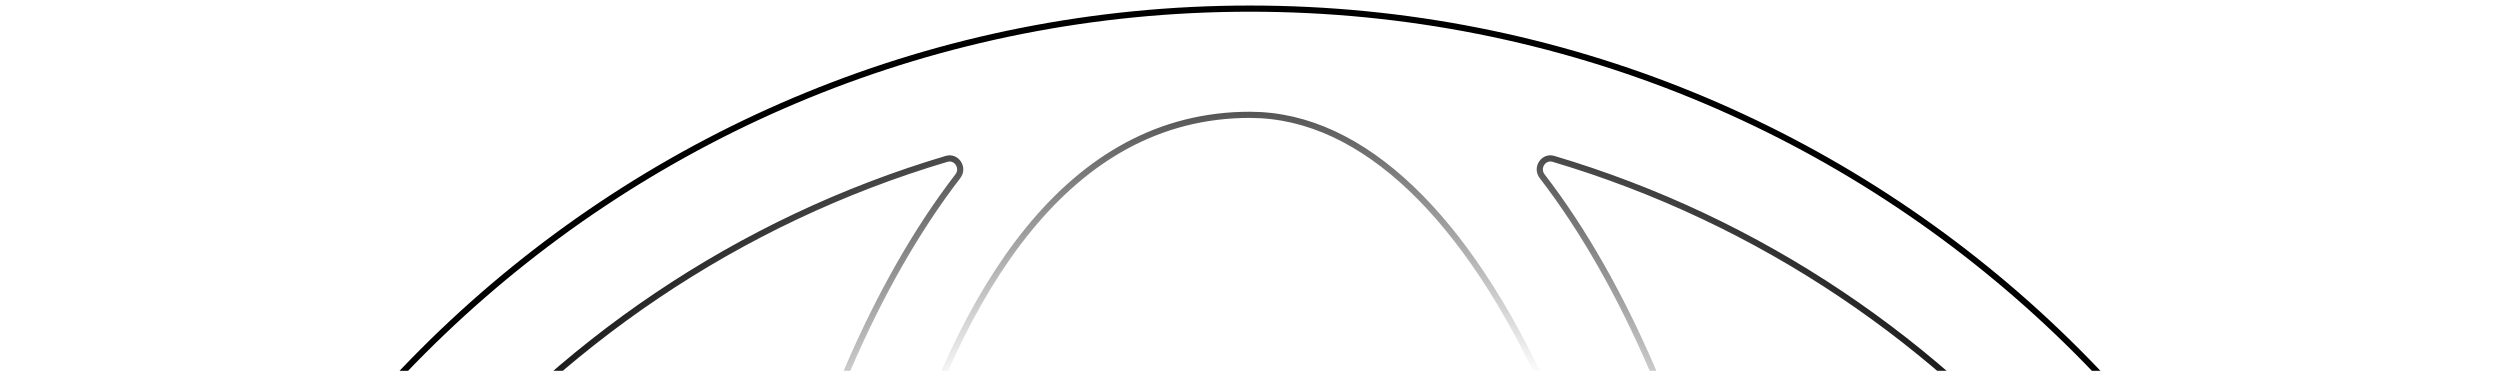 <svg width="810" height="121" viewBox="0 0 810 121" fill="none" xmlns="http://www.w3.org/2000/svg">
<g clip-path="url(#clip0_1197_34886)">
<path fill-rule="evenodd" clip-rule="evenodd" d="M404.999 1077.77C299.611 1077.77 214.177 992.339 214.177 886.951C214.177 798.504 274.353 724.112 355.996 702.481C357.751 702.016 357.409 698.71 355.593 698.71L298.206 698.71L297.173 698.686L146.92 698.686L145.156 698.643C136.383 698.193 128.082 694.394 121.994 687.999C115.502 681.178 112.089 671.992 112.551 662.586C118.454 542.462 196.713 441.381 304.658 402.008C306.237 401.432 305.832 398.985 304.152 398.985L262.611 398.985C262.148 398.985 261.685 398.971 261.225 398.953L60.895 398.953L59.13 398.91C50.356 398.46 42.056 394.66 35.968 388.266C29.475 381.445 26.063 372.259 26.525 362.852C36.377 162.326 202.047 2.794 404.999 2.794C607.95 2.794 773.622 162.326 783.474 362.853C783.936 372.258 780.524 381.445 774.032 388.266C767.537 395.087 758.523 398.952 749.105 398.953L548.775 398.953C548.314 398.971 547.851 398.985 547.388 398.985L505.846 398.985C504.166 398.985 503.761 401.432 505.34 402.008C613.285 441.381 691.545 542.462 697.448 662.586C697.91 671.991 694.497 681.178 688.005 687.999C681.511 694.821 672.497 698.685 663.078 698.686L512.826 698.686C512.482 698.696 512.138 698.71 511.793 698.71L454.406 698.71C452.59 698.71 452.247 702.015 454.002 702.481C535.646 724.112 595.821 798.504 595.821 886.952C595.82 992.339 510.387 1077.77 404.999 1077.77ZM536.854 364.542C542.637 364.542 547.297 359.766 547.107 353.985C541.354 179.51 481.813 41.666 408.571 37.313L404.999 37.204C286.655 37.206 266.206 265.222 262.939 354.047C262.725 359.848 267.397 364.542 273.202 364.542L536.854 364.542ZM738.262 364.542C744.163 364.542 748.877 359.592 748.403 353.711C736.837 210.01 637.083 91.23 503.314 51.471C500.076 50.508 497.575 54.392 499.636 57.068C513.226 74.711 525.003 95.744 535.014 118.846C561.81 180.684 578.639 263.915 581.527 354.427C581.707 360.043 586.287 364.542 591.906 364.542L738.262 364.542ZM218.093 364.542C223.713 364.542 228.293 360.043 228.472 354.427C231.361 263.915 248.189 180.684 274.985 118.845C284.995 95.746 296.774 74.718 310.364 57.076C312.425 54.4 309.925 50.515 306.687 51.477C171.768 91.578 71.448 212.055 61.314 357.418C61.086 361.282 64.159 364.542 68.03 364.542L218.093 364.542ZM494.937 664.275C500.815 664.275 503.754 664.274 506.015 663.082C507.968 662.051 509.609 660.331 510.546 658.33C511.63 656.016 511.495 653.146 511.223 647.409C505.216 520.82 461.352 422.048 407.679 418.856L404.999 418.771C350.113 418.774 304.883 518.72 298.776 647.409C298.504 653.146 298.367 656.016 299.452 658.33C300.388 660.331 302.031 662.051 303.984 663.082C306.245 664.274 309.184 664.275 315.062 664.275L494.937 664.275ZM247.618 664.275C253.299 664.275 256.139 664.275 258.297 663.212C260.226 662.261 261.744 660.81 262.78 658.925C263.939 656.817 264.069 653.91 264.33 648.095C267.266 582.647 279.825 522.214 299.601 476.579C304.322 465.684 309.595 455.288 315.446 445.658C318.255 441.035 319.66 438.722 319.387 437.397C319.148 436.24 318.356 435.307 317.254 434.882C315.991 434.395 313.611 435.349 308.849 437.259C222.688 471.82 159.466 551.448 148.349 646.98C147.695 652.6 147.369 655.41 148.384 657.878C149.239 659.958 150.96 661.89 152.927 662.981C155.262 664.274 158.264 664.275 164.268 664.275L247.618 664.275ZM645.731 664.275C651.735 664.275 654.738 664.274 657.072 662.981C659.039 661.891 660.76 659.958 661.616 657.878C662.631 655.41 662.304 652.6 661.65 646.98C650.534 551.453 587.316 471.827 501.162 437.262C496.4 435.351 494.017 434.395 492.754 434.882C491.653 435.307 490.861 436.24 490.622 437.397C490.348 438.722 491.754 441.036 494.564 445.663C500.414 455.292 505.686 465.687 510.407 476.579C530.182 522.213 542.734 582.647 545.669 648.095C545.93 653.91 546.06 656.817 547.219 658.925C548.255 660.81 549.773 662.261 551.702 663.212C553.86 664.275 556.7 664.275 562.381 664.275L645.731 664.275ZM404.999 1043.36C491.382 1043.36 561.41 973.335 561.41 886.952C561.41 801.243 492.472 731.635 407.021 730.552L404.999 730.539C319.29 730.539 249.682 799.478 248.6 884.93L248.586 886.951C248.587 973.335 318.615 1043.36 404.999 1043.36Z" stroke="url(#paint0_radial_1197_34886)" style="" stroke-width="2"/>
</g>
<defs>
<radialGradient id="paint0_radial_1197_34886" cx="0" cy="0" r="1" gradientUnits="userSpaceOnUse" gradientTransform="translate(405 540.283) rotate(-90) scale(537.49 378.516)">
<stop offset="0.815" stop-color="black" stop-opacity="0" style="stop-color:none;stop-opacity:0;"/>
<stop offset="1" stop-color="black" style="stop-opacity:1;"/>
</radialGradient>
<clipPath id="clip0_1197_34886">
<rect width="810" height="120" fill="white" style="fill:white;fill-opacity:1;" transform="translate(0 0.142)"/>
</clipPath>
</defs>
</svg>
